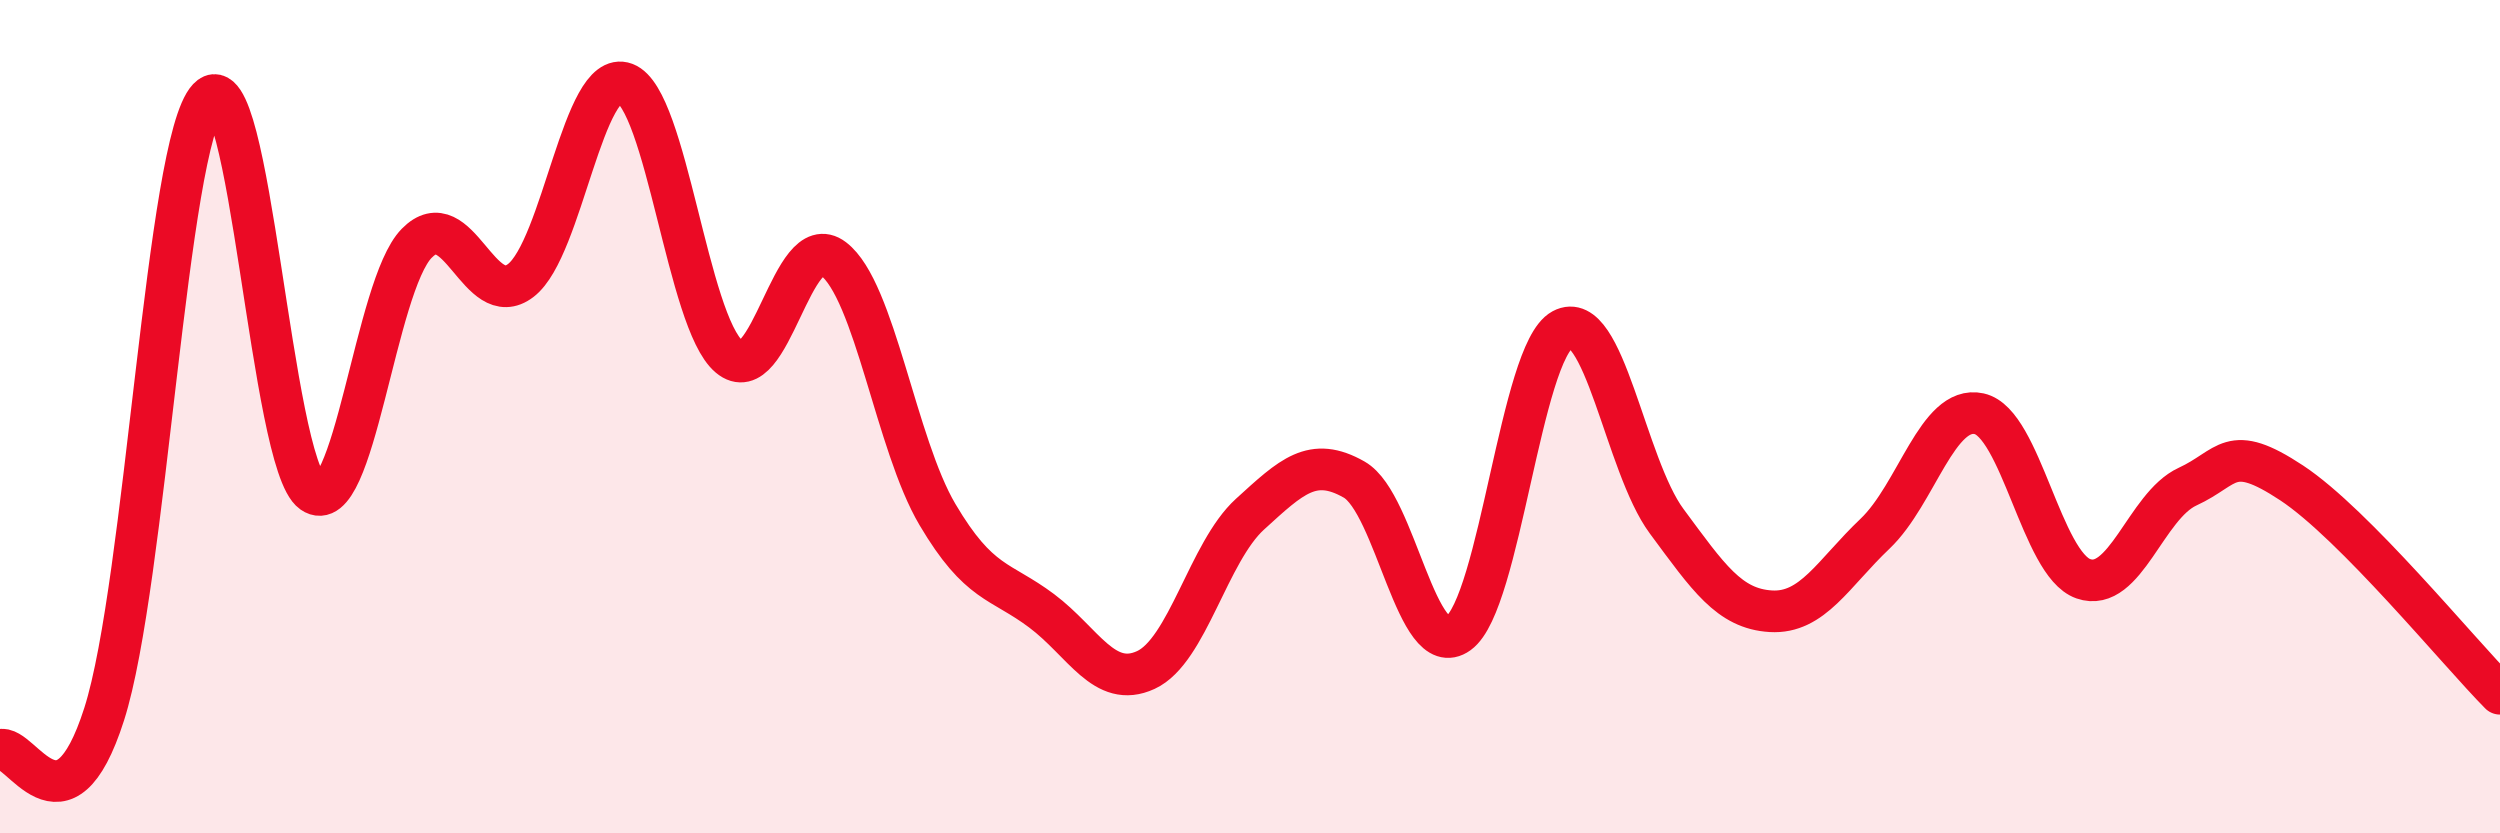 
    <svg width="60" height="20" viewBox="0 0 60 20" xmlns="http://www.w3.org/2000/svg">
      <path
        d="M 0,18 C 0.5,17.83 1.5,20.27 2.5,17.14 C 3.5,14.01 4,3.42 5,2.36 C 6,1.3 6.5,11.12 7.5,11.82 C 8.5,12.52 9,6.86 10,5.84 C 11,4.82 11.5,7.5 12.5,6.73 C 13.5,5.96 14,1.63 15,2 C 16,2.37 16.5,7.72 17.5,8.56 C 18.5,9.4 19,5.45 20,6.21 C 21,6.97 21.5,10.66 22.5,12.35 C 23.5,14.04 24,13.91 25,14.66 C 26,15.41 26.5,16.54 27.5,16.08 C 28.5,15.62 29,13.25 30,12.34 C 31,11.43 31.5,10.94 32.5,11.51 C 33.5,12.08 34,15.92 35,15.2 C 36,14.48 36.5,8.45 37.5,7.91 C 38.5,7.37 39,11.16 40,12.51 C 41,13.86 41.5,14.61 42.5,14.67 C 43.5,14.73 44,13.76 45,12.81 C 46,11.86 46.5,9.71 47.5,9.93 C 48.5,10.15 49,13.54 50,13.89 C 51,14.24 51.5,12.14 52.5,11.68 C 53.5,11.22 53.5,10.6 55,11.59 C 56.5,12.58 59,15.64 60,16.65L60 20L0 20Z"
        fill="#EB0A25"
        opacity="0.1"
        stroke-linecap="round"
        stroke-linejoin="round"
      />
      <path
        d="M 0,18 C 0.5,17.83 1.5,20.27 2.5,17.14 C 3.5,14.01 4,3.42 5,2.36 C 6,1.3 6.5,11.12 7.5,11.82 C 8.5,12.52 9,6.86 10,5.84 C 11,4.82 11.5,7.5 12.5,6.73 C 13.5,5.96 14,1.63 15,2 C 16,2.37 16.5,7.72 17.5,8.56 C 18.5,9.4 19,5.45 20,6.21 C 21,6.97 21.5,10.66 22.5,12.35 C 23.5,14.04 24,13.91 25,14.66 C 26,15.41 26.5,16.54 27.5,16.08 C 28.5,15.62 29,13.25 30,12.34 C 31,11.43 31.5,10.94 32.5,11.51 C 33.5,12.08 34,15.92 35,15.2 C 36,14.48 36.5,8.45 37.5,7.91 C 38.5,7.37 39,11.16 40,12.51 C 41,13.86 41.5,14.61 42.5,14.67 C 43.5,14.73 44,13.76 45,12.81 C 46,11.86 46.5,9.71 47.5,9.93 C 48.5,10.15 49,13.54 50,13.89 C 51,14.24 51.5,12.14 52.5,11.68 C 53.5,11.22 53.5,10.6 55,11.59 C 56.5,12.58 59,15.64 60,16.65"
        stroke="#EB0A25"
        stroke-width="1"
        fill="none"
        stroke-linecap="round"
        stroke-linejoin="round"
      />
    </svg>
  